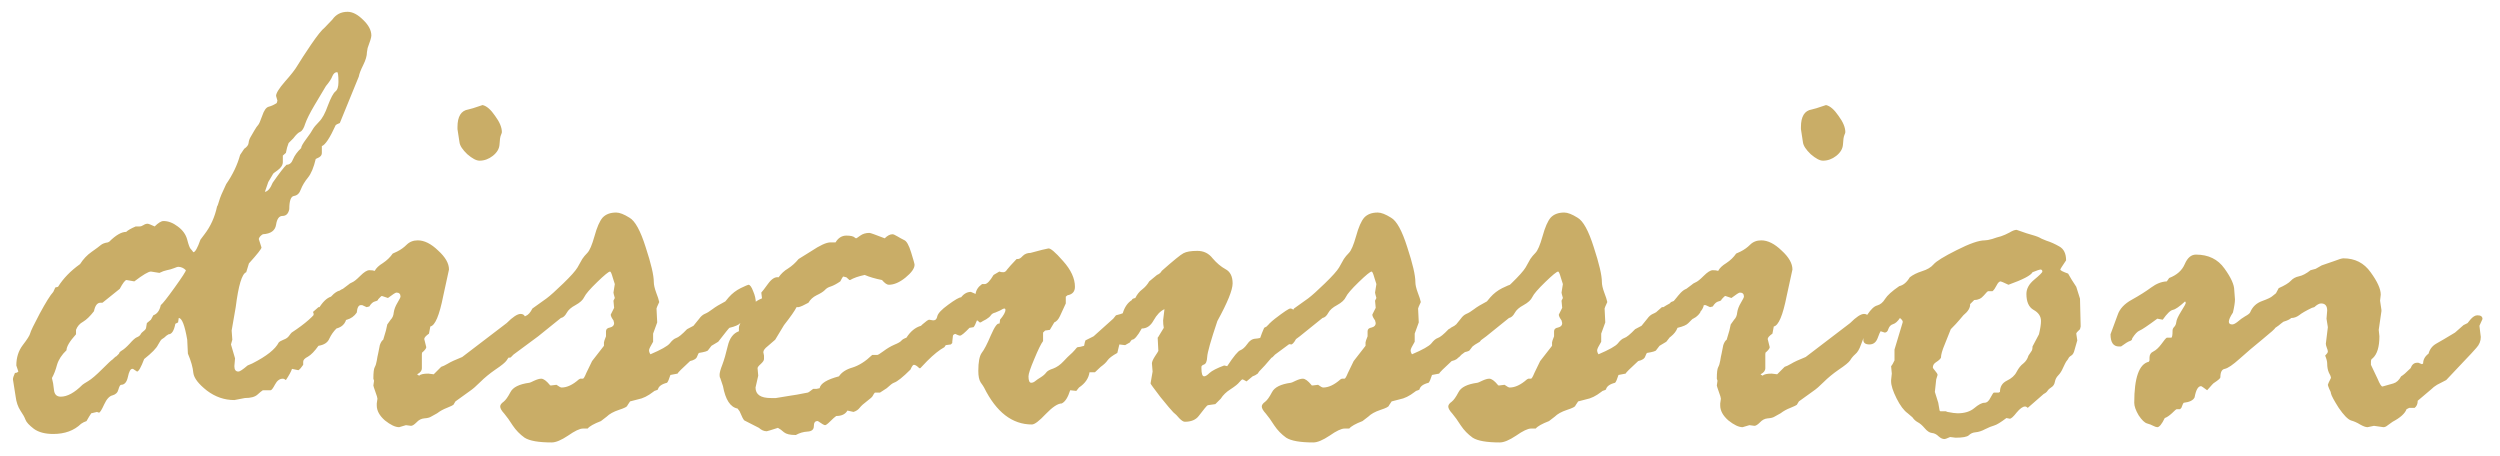 <svg width="126" height="23" viewBox="0 0 126 23" fill="none" xmlns="http://www.w3.org/2000/svg">
<path d="M0.789 19.992L0.652 19.121C0.652 19.052 0.686 18.944 0.754 18.796C0.823 18.796 0.88 18.773 0.925 18.727L0.823 18.42C0.823 18.021 0.931 17.679 1.147 17.395C1.375 17.098 1.501 16.899 1.523 16.796C1.546 16.694 1.706 16.363 2.002 15.805C2.31 15.236 2.537 14.871 2.686 14.711L2.788 14.489L2.925 14.455C3.187 14.034 3.557 13.652 4.036 13.31C4.195 13.059 4.389 12.854 4.617 12.695C4.845 12.535 4.998 12.421 5.078 12.353C5.158 12.285 5.278 12.239 5.437 12.216L5.505 12.182C5.836 11.852 6.121 11.687 6.36 11.687C6.44 11.607 6.599 11.516 6.838 11.413H7.026C7.095 11.413 7.163 11.39 7.231 11.345C7.3 11.299 7.368 11.276 7.437 11.276C7.482 11.276 7.602 11.322 7.795 11.413C7.978 11.231 8.126 11.14 8.24 11.14C8.479 11.14 8.718 11.231 8.958 11.413C9.208 11.595 9.368 11.818 9.436 12.08C9.504 12.342 9.561 12.495 9.607 12.541C9.653 12.587 9.698 12.644 9.744 12.712C9.835 12.712 9.954 12.501 10.102 12.08L10.308 11.806C10.615 11.407 10.826 10.94 10.94 10.405C10.963 10.382 10.997 10.291 11.043 10.131C11.088 9.96 11.208 9.676 11.401 9.277C11.732 8.798 11.965 8.308 12.102 7.807L12.307 7.5C12.444 7.408 12.518 7.312 12.529 7.209C12.541 7.095 12.575 6.993 12.632 6.901C12.689 6.81 12.752 6.702 12.82 6.577C12.9 6.44 12.962 6.349 13.008 6.303C13.053 6.258 13.122 6.104 13.213 5.842C13.304 5.568 13.412 5.415 13.538 5.38C13.674 5.346 13.811 5.284 13.948 5.192L13.982 5.073L13.914 4.833C13.914 4.697 14.062 4.458 14.358 4.116C14.665 3.774 14.882 3.495 15.007 3.278C15.144 3.05 15.366 2.709 15.674 2.253C15.993 1.786 16.221 1.501 16.357 1.398L16.75 0.988C16.933 0.726 17.189 0.595 17.52 0.595C17.77 0.595 18.032 0.732 18.306 1.005C18.579 1.267 18.716 1.529 18.716 1.792C18.716 1.883 18.653 2.093 18.528 2.424L18.494 2.629C18.494 2.811 18.431 3.028 18.306 3.278C18.18 3.529 18.106 3.723 18.084 3.859L17.127 6.201C17.012 6.246 16.944 6.28 16.921 6.303C16.625 6.953 16.392 7.306 16.221 7.363V7.705C16.221 7.83 16.141 7.921 15.981 7.978L15.913 8.012C15.81 8.445 15.68 8.758 15.52 8.952C15.361 9.146 15.241 9.345 15.161 9.55C15.093 9.744 14.979 9.852 14.819 9.875C14.66 9.898 14.58 10.12 14.58 10.541C14.534 10.769 14.421 10.883 14.238 10.883C14.067 10.883 13.959 11.031 13.914 11.328C13.868 11.624 13.646 11.783 13.247 11.806C13.133 11.874 13.065 11.954 13.042 12.045L13.179 12.473C13.179 12.541 12.968 12.809 12.546 13.276L12.41 13.72C12.193 13.8 12.017 14.387 11.88 15.48L11.675 16.66L11.709 17.121L11.641 17.36L11.846 18.061L11.812 18.454C11.812 18.636 11.88 18.727 12.017 18.727C12.085 18.727 12.239 18.625 12.478 18.42L12.717 18.317C13.435 17.953 13.879 17.6 14.05 17.258C14.096 17.212 14.176 17.167 14.29 17.121C14.415 17.076 14.506 17.013 14.563 16.933C14.62 16.853 14.665 16.796 14.7 16.762C15.395 16.306 15.845 15.908 16.05 15.566C16.255 15.224 16.466 15.019 16.682 14.951L16.819 14.814C16.956 14.7 17.07 14.643 17.161 14.643C17.354 14.643 17.451 14.7 17.451 14.814L17.314 15.293C17.428 15.6 17.485 15.777 17.485 15.822C17.485 16.221 17.309 16.466 16.956 16.557C16.808 16.705 16.688 16.876 16.597 17.07C16.517 17.264 16.335 17.383 16.05 17.429C15.856 17.702 15.68 17.884 15.52 17.976C15.361 18.055 15.281 18.141 15.281 18.232V18.386C15.19 18.523 15.11 18.614 15.041 18.659L14.717 18.591C14.671 18.727 14.569 18.916 14.409 19.155C14.352 19.109 14.301 19.086 14.255 19.086C14.096 19.086 13.965 19.183 13.862 19.377C13.76 19.571 13.686 19.668 13.64 19.668H13.247C13.19 19.702 13.099 19.776 12.974 19.89C12.848 20.004 12.637 20.061 12.341 20.061L11.812 20.163C11.31 20.163 10.849 20.004 10.427 19.685C10.006 19.354 9.778 19.058 9.744 18.796C9.721 18.523 9.63 18.198 9.47 17.822L9.436 17.121C9.311 16.392 9.168 16.027 9.009 16.027L8.975 16.25L8.838 16.318C8.77 16.671 8.656 16.848 8.496 16.848C8.428 16.882 8.354 16.939 8.274 17.019L8.171 17.087C8.126 17.11 8.057 17.206 7.966 17.377C7.887 17.548 7.653 17.788 7.266 18.095C7.106 18.517 6.986 18.727 6.907 18.727L6.702 18.591H6.667C6.576 18.591 6.502 18.727 6.445 19.001C6.388 19.263 6.274 19.394 6.104 19.394C6.058 19.394 6.012 19.474 5.967 19.633C5.933 19.781 5.836 19.878 5.676 19.924C5.517 19.958 5.374 20.112 5.249 20.385C5.124 20.659 5.038 20.795 4.993 20.795C4.97 20.795 4.936 20.784 4.89 20.761L4.6 20.83C4.543 20.909 4.463 21.04 4.36 21.223C4.258 21.257 4.167 21.302 4.087 21.359C3.734 21.701 3.267 21.872 2.686 21.872C2.275 21.872 1.951 21.787 1.711 21.616C1.472 21.433 1.33 21.28 1.284 21.154C1.239 21.029 1.153 20.875 1.028 20.693C0.903 20.499 0.823 20.266 0.789 19.992ZM13.521 9.174L13.35 9.67C13.498 9.647 13.629 9.493 13.743 9.209C14.085 8.719 14.318 8.417 14.443 8.303C14.591 8.303 14.7 8.212 14.768 8.029C14.848 7.836 14.985 7.648 15.178 7.465C15.178 7.386 15.264 7.232 15.435 7.004C15.605 6.776 15.714 6.617 15.759 6.525C15.816 6.423 15.925 6.292 16.084 6.132C16.244 5.973 16.392 5.699 16.528 5.312C16.676 4.925 16.802 4.691 16.904 4.611C17.007 4.532 17.058 4.372 17.058 4.133C17.058 3.802 17.035 3.637 16.99 3.637C16.887 3.637 16.808 3.706 16.75 3.842C16.705 3.968 16.597 4.133 16.426 4.338L15.845 5.312C15.617 5.699 15.463 6.007 15.383 6.235C15.315 6.463 15.229 6.599 15.127 6.645C15.036 6.679 14.922 6.787 14.785 6.97L14.546 7.209C14.489 7.346 14.443 7.511 14.409 7.705L14.255 7.841V8.166C14.255 8.314 14.17 8.451 13.999 8.576C13.828 8.69 13.743 8.764 13.743 8.798L13.521 9.174ZM7.607 16.113L7.727 15.891C7.921 15.822 8.046 15.651 8.103 15.378C8.194 15.31 8.428 15.013 8.804 14.489C9.18 13.965 9.368 13.675 9.368 13.618C9.254 13.504 9.123 13.447 8.975 13.447C8.952 13.447 8.883 13.47 8.77 13.515C8.656 13.561 8.536 13.595 8.411 13.618C8.297 13.64 8.171 13.686 8.035 13.754L7.607 13.686C7.482 13.686 7.203 13.851 6.77 14.182L6.377 14.113C6.309 14.113 6.195 14.261 6.035 14.558L5.164 15.258H5.061C4.902 15.258 4.793 15.401 4.736 15.685C4.543 15.936 4.36 16.113 4.189 16.215C4.019 16.306 3.899 16.443 3.831 16.625V16.848C3.512 17.201 3.352 17.469 3.352 17.651C3.113 17.879 2.953 18.124 2.874 18.386C2.805 18.648 2.72 18.87 2.617 19.052C2.663 19.212 2.697 19.411 2.72 19.65C2.743 19.878 2.856 19.992 3.062 19.992C3.392 19.992 3.757 19.793 4.155 19.394C4.178 19.371 4.275 19.309 4.446 19.206C4.617 19.104 4.85 18.904 5.146 18.608C5.454 18.3 5.625 18.141 5.659 18.129C5.773 18.015 5.841 17.959 5.864 17.959L6.001 17.822C6.001 17.776 6.047 17.725 6.138 17.668C6.24 17.611 6.371 17.497 6.531 17.326C6.69 17.144 6.81 17.036 6.89 17.002C6.981 16.967 7.043 16.922 7.078 16.865C7.112 16.796 7.169 16.734 7.249 16.677C7.328 16.62 7.368 16.557 7.368 16.489L7.402 16.284L7.607 16.113ZM23.159 7.175L23.057 6.508V6.406C23.057 5.87 23.239 5.574 23.604 5.517C23.683 5.506 23.922 5.432 24.321 5.295C24.526 5.34 24.737 5.523 24.954 5.842C25.181 6.149 25.295 6.423 25.295 6.662C25.295 6.685 25.278 6.736 25.244 6.816C25.21 6.896 25.187 7.049 25.176 7.277C25.164 7.494 25.05 7.688 24.834 7.858C24.629 8.018 24.407 8.098 24.168 8.098C24.008 8.098 23.803 7.989 23.552 7.773C23.313 7.545 23.182 7.346 23.159 7.175ZM15.776 15.72L16.05 15.48H16.152C16.232 15.48 16.352 15.395 16.511 15.224L16.682 15.156C16.91 14.814 17.109 14.615 17.28 14.558L17.554 14.352C17.599 14.307 17.662 14.267 17.742 14.233C17.833 14.199 17.97 14.091 18.152 13.908C18.346 13.714 18.499 13.618 18.613 13.618C18.727 13.618 18.818 13.629 18.887 13.652C18.955 13.515 19.092 13.384 19.297 13.259C19.502 13.122 19.667 12.963 19.793 12.78L20.015 12.678C20.197 12.587 20.356 12.473 20.493 12.336C20.641 12.188 20.829 12.114 21.057 12.114C21.387 12.114 21.729 12.285 22.082 12.627C22.447 12.957 22.629 13.276 22.629 13.584L22.339 14.916C22.145 15.896 21.929 16.409 21.689 16.455L21.621 16.814C21.462 16.927 21.382 17.019 21.382 17.087L21.484 17.497C21.484 17.554 21.422 17.64 21.296 17.753C21.274 17.753 21.262 17.788 21.262 17.856V18.557C21.262 18.682 21.183 18.785 21.023 18.864C21.046 18.887 21.08 18.91 21.125 18.933C21.194 18.864 21.348 18.83 21.587 18.83L21.86 18.864L22.236 18.488C22.316 18.465 22.424 18.414 22.561 18.334C22.709 18.243 22.954 18.129 23.296 17.993L25.535 16.284C25.842 15.976 26.076 15.822 26.235 15.822C26.406 15.822 26.492 15.931 26.492 16.147C26.492 16.398 26.44 16.608 26.338 16.779C26.247 16.939 26.161 17.138 26.081 17.377C26.002 17.605 25.905 17.765 25.791 17.856C25.689 17.947 25.603 18.05 25.535 18.164C25.466 18.266 25.278 18.42 24.971 18.625C24.674 18.83 24.418 19.041 24.202 19.257C23.997 19.462 23.826 19.61 23.689 19.702L22.954 20.231L22.852 20.402C22.829 20.425 22.721 20.476 22.527 20.556C22.345 20.625 22.179 20.716 22.031 20.83L21.724 21C21.655 21.046 21.541 21.075 21.382 21.086C21.234 21.097 21.103 21.166 20.989 21.291C20.875 21.405 20.784 21.462 20.715 21.462L20.459 21.428L20.117 21.53C19.924 21.53 19.684 21.416 19.399 21.189C19.126 20.949 18.989 20.699 18.989 20.436V20.334L19.023 20.095C19.023 20.049 18.989 19.935 18.921 19.753C18.852 19.559 18.818 19.451 18.818 19.428L18.852 19.189L18.818 19.086C18.818 18.779 18.841 18.585 18.887 18.505C18.932 18.426 18.966 18.317 18.989 18.181C19.012 18.033 19.035 17.913 19.058 17.822L19.143 17.395C19.189 17.258 19.246 17.167 19.314 17.121C19.337 17.03 19.382 16.876 19.451 16.66L19.519 16.352L19.69 16.113C19.781 16.022 19.832 15.902 19.844 15.754C19.866 15.594 19.929 15.429 20.032 15.258C20.134 15.087 20.186 14.985 20.186 14.951C20.186 14.814 20.117 14.746 19.98 14.746C19.935 14.746 19.793 14.837 19.553 15.019L19.246 14.916C19.223 14.916 19.16 14.973 19.058 15.087C19.058 15.133 19.006 15.167 18.904 15.19C18.801 15.213 18.704 15.298 18.613 15.446L18.477 15.48L18.254 15.378H18.186C18.072 15.378 18.004 15.503 17.981 15.754C17.856 15.936 17.69 16.056 17.485 16.113L17.109 16.215C16.984 16.261 16.893 16.363 16.836 16.523C16.779 16.683 16.665 16.831 16.494 16.967C16.323 17.093 16.209 17.155 16.152 17.155C15.833 17.155 15.674 16.979 15.674 16.625L15.81 15.822L15.776 15.72ZM29.106 13.481L29.346 13.054C29.414 12.951 29.5 12.849 29.602 12.746C29.716 12.632 29.836 12.353 29.961 11.909C30.086 11.453 30.223 11.14 30.371 10.969C30.531 10.798 30.759 10.712 31.055 10.712C31.226 10.712 31.448 10.798 31.721 10.969C32.006 11.128 32.279 11.624 32.541 12.456C32.815 13.287 32.952 13.874 32.952 14.216C32.952 14.352 32.992 14.529 33.071 14.746C33.151 14.951 33.202 15.11 33.225 15.224C33.134 15.418 33.088 15.526 33.088 15.549L33.123 16.25L32.917 16.814V17.224C32.781 17.451 32.712 17.594 32.712 17.651C32.712 17.719 32.735 17.788 32.781 17.856C33.316 17.628 33.641 17.446 33.755 17.309C33.869 17.161 33.977 17.07 34.08 17.036C34.194 17.002 34.376 16.853 34.627 16.591L34.951 16.42C35.065 16.284 35.162 16.164 35.242 16.061C35.322 15.948 35.413 15.868 35.515 15.822C35.629 15.777 35.76 15.697 35.908 15.583C36.056 15.469 36.273 15.338 36.558 15.19L36.728 14.985C36.899 14.791 37.099 14.637 37.327 14.523C37.566 14.409 37.697 14.352 37.72 14.352C37.8 14.352 37.879 14.461 37.959 14.677C38.05 14.882 38.096 15.087 38.096 15.293C38.096 15.486 37.982 15.68 37.754 15.873C37.537 16.056 37.389 16.192 37.31 16.284C37.23 16.375 37.047 16.455 36.763 16.523C36.74 16.534 36.552 16.768 36.199 17.224L35.857 17.429L35.686 17.651C35.663 17.697 35.509 17.742 35.225 17.788C35.213 17.788 35.185 17.845 35.139 17.959C35.105 18.072 34.985 18.152 34.78 18.198C34.37 18.574 34.159 18.785 34.148 18.83L33.789 18.898C33.721 19.115 33.664 19.246 33.618 19.291C33.345 19.36 33.191 19.474 33.157 19.633C33.123 19.656 33.066 19.679 32.986 19.702L32.917 19.753C32.655 19.958 32.399 20.083 32.148 20.129L31.755 20.231L31.619 20.436C31.619 20.494 31.476 20.567 31.191 20.659C30.918 20.75 30.713 20.864 30.576 21L30.286 21.223C29.933 21.359 29.71 21.485 29.619 21.599H29.38C29.22 21.599 28.97 21.718 28.628 21.957C28.286 22.185 28.013 22.299 27.808 22.299C27.147 22.299 26.691 22.22 26.44 22.06C26.201 21.889 26.002 21.684 25.842 21.445C25.683 21.194 25.54 20.995 25.415 20.847C25.278 20.699 25.21 20.579 25.21 20.488C25.21 20.408 25.267 20.328 25.381 20.248C25.483 20.169 25.597 20.009 25.723 19.77C25.848 19.519 26.167 19.36 26.68 19.291C26.703 19.291 26.782 19.257 26.919 19.189C27.067 19.121 27.187 19.086 27.278 19.086C27.392 19.086 27.534 19.189 27.705 19.394C27.705 19.417 27.728 19.428 27.773 19.428L28.047 19.394C28.172 19.485 28.258 19.531 28.303 19.531C28.577 19.531 28.867 19.394 29.175 19.121L29.243 19.086H29.38C29.414 19.086 29.471 18.99 29.551 18.796L29.841 18.198L30.439 17.429V17.258C30.439 17.224 30.474 17.121 30.542 16.95V16.694C30.542 16.591 30.61 16.529 30.747 16.506C30.884 16.472 30.952 16.398 30.952 16.284L30.918 16.147C30.827 16.022 30.781 15.925 30.781 15.856L30.952 15.515L30.918 15.156L30.986 15.019C30.941 14.86 30.918 14.768 30.918 14.746L30.986 14.318C30.986 14.307 30.952 14.199 30.884 13.994C30.827 13.789 30.781 13.686 30.747 13.686C30.679 13.686 30.462 13.863 30.098 14.216C29.733 14.569 29.517 14.82 29.448 14.968C29.38 15.116 29.232 15.253 29.004 15.378C28.787 15.492 28.639 15.623 28.56 15.771C28.48 15.919 28.383 16.005 28.269 16.027L27.124 16.95L25.877 17.873C25.785 17.976 25.728 18.027 25.706 18.027C25.284 18.027 25.073 17.793 25.073 17.326C25.073 17.178 25.159 16.91 25.33 16.523C25.409 16.477 25.472 16.443 25.518 16.42C25.552 16.398 25.569 16.381 25.569 16.369C25.569 16.358 25.558 16.352 25.535 16.352L25.637 16.42H25.671C26.093 16.136 26.366 15.97 26.492 15.925C26.617 15.879 26.731 15.754 26.834 15.549L27.551 15.036C27.734 14.899 28.013 14.649 28.389 14.284C28.765 13.92 29.004 13.652 29.106 13.481ZM37.241 16.694V16.523C37.241 16.409 37.355 16.164 37.583 15.788C37.811 15.412 38.073 15.167 38.369 15.053C38.392 15.053 38.403 15.042 38.403 15.019L38.369 14.746C38.415 14.7 38.529 14.552 38.711 14.301C38.893 14.051 39.07 13.942 39.241 13.977C39.366 13.794 39.526 13.646 39.719 13.532C39.913 13.407 40.09 13.247 40.249 13.054L40.881 12.661C41.326 12.364 41.65 12.216 41.855 12.216H42.112C42.248 11.988 42.431 11.874 42.659 11.874C42.875 11.874 43.018 11.909 43.086 11.977C43.109 12 43.132 12.011 43.154 12.011C43.166 12.011 43.234 11.966 43.359 11.874C43.485 11.783 43.639 11.738 43.821 11.738C43.866 11.738 44.123 11.829 44.59 12.011C44.727 11.874 44.858 11.806 44.983 11.806C45.029 11.806 45.108 11.84 45.222 11.909C45.336 11.977 45.45 12.04 45.564 12.097C45.689 12.142 45.809 12.353 45.923 12.729C46.037 13.094 46.094 13.299 46.094 13.344C46.094 13.527 45.94 13.743 45.632 13.994C45.336 14.233 45.057 14.352 44.795 14.352C44.704 14.352 44.59 14.273 44.453 14.113C44.111 14.045 43.821 13.96 43.581 13.857C43.263 13.925 43.018 14.011 42.847 14.113H42.812L42.659 13.977L42.522 13.942H42.488C42.454 13.988 42.408 14.068 42.351 14.182C42.169 14.307 42.009 14.392 41.873 14.438C41.747 14.472 41.645 14.535 41.565 14.626C41.485 14.706 41.349 14.791 41.155 14.882C40.972 14.973 40.836 15.099 40.745 15.258C40.517 15.384 40.352 15.458 40.249 15.48H40.147C40.055 15.663 39.845 15.965 39.514 16.386L39.07 17.121C38.967 17.212 38.842 17.32 38.694 17.446C38.546 17.56 38.472 17.662 38.472 17.753C38.472 17.776 38.483 17.833 38.506 17.924V18.095C38.506 18.164 38.449 18.249 38.335 18.352C38.232 18.443 38.181 18.511 38.181 18.557L38.215 18.933L38.079 19.531C38.079 19.884 38.335 20.061 38.848 20.061H39.104L39.839 19.941C40.078 19.907 40.278 19.873 40.437 19.838C40.596 19.804 40.688 19.787 40.71 19.787C40.733 19.787 40.824 19.724 40.984 19.599H41.155L41.309 19.565C41.354 19.326 41.679 19.126 42.283 18.967C42.419 18.762 42.647 18.614 42.966 18.523C43.297 18.42 43.627 18.209 43.958 17.89H44.214C44.248 17.89 44.351 17.828 44.522 17.702C44.704 17.565 44.886 17.457 45.068 17.377C45.262 17.298 45.382 17.229 45.427 17.172C45.473 17.115 45.558 17.064 45.684 17.019C45.889 16.7 46.134 16.5 46.419 16.42L46.487 16.352C46.669 16.192 46.783 16.113 46.829 16.113L47.034 16.147C47.148 16.147 47.216 16.079 47.239 15.942C47.273 15.794 47.455 15.6 47.786 15.361C48.127 15.11 48.344 14.985 48.435 14.985C48.651 14.985 48.76 15.099 48.76 15.327C48.76 15.498 48.663 15.594 48.469 15.617C48.595 15.913 48.657 16.079 48.657 16.113C48.657 16.489 48.469 16.734 48.093 16.848C48.048 16.87 48.025 16.905 48.025 16.95L47.991 17.258C48.002 17.258 48.002 17.269 47.991 17.292C47.979 17.303 47.956 17.326 47.922 17.36L47.666 17.395L47.598 17.497C47.347 17.634 47.056 17.867 46.726 18.198L46.384 18.557H46.333C46.219 18.443 46.128 18.386 46.06 18.386C46.014 18.386 45.957 18.465 45.889 18.625C45.501 19.012 45.222 19.235 45.051 19.291C44.983 19.314 44.863 19.405 44.692 19.565L44.351 19.787H44.094C44.06 19.821 44.026 19.873 43.992 19.941C43.969 19.998 43.872 20.089 43.701 20.214C43.53 20.34 43.405 20.454 43.325 20.556C43.257 20.647 43.154 20.716 43.018 20.761L42.71 20.693C42.607 20.875 42.419 20.966 42.146 20.966C42.078 21.012 41.975 21.103 41.838 21.24C41.713 21.365 41.628 21.428 41.582 21.428C41.536 21.428 41.417 21.359 41.223 21.223H41.189C41.075 21.223 41.018 21.308 41.018 21.479C41.018 21.65 40.91 21.741 40.693 21.752C40.488 21.764 40.295 21.821 40.112 21.923H40.078C39.816 21.923 39.628 21.878 39.514 21.787C39.4 21.684 39.298 21.61 39.206 21.564C38.853 21.678 38.665 21.735 38.643 21.735C38.506 21.735 38.375 21.678 38.249 21.564L37.515 21.189C37.469 21.154 37.389 21 37.275 20.727L37.173 20.59C36.808 20.522 36.563 20.146 36.438 19.462L36.301 19.052C36.279 19.029 36.267 18.978 36.267 18.898C36.267 18.785 36.313 18.614 36.404 18.386C36.495 18.146 36.586 17.833 36.677 17.446C36.768 17.047 36.956 16.796 37.241 16.694ZM48.931 14.711L49.17 14.814C49.193 14.62 49.301 14.455 49.495 14.318H49.631C49.745 14.318 49.893 14.165 50.076 13.857L50.366 13.686C50.412 13.709 50.48 13.72 50.571 13.72C50.64 13.72 50.702 13.675 50.759 13.584C50.828 13.492 50.987 13.316 51.238 13.054H51.306C51.374 13.054 51.454 13.002 51.545 12.9C51.648 12.797 51.779 12.746 51.938 12.746L52.52 12.592C52.702 12.547 52.804 12.524 52.827 12.524C52.93 12.49 53.18 12.7 53.579 13.156C53.978 13.601 54.177 14.034 54.177 14.455C54.177 14.694 54.052 14.837 53.801 14.882L53.716 14.951V15.293L53.425 15.925C53.346 16.096 53.249 16.204 53.135 16.25C53.032 16.432 52.958 16.557 52.913 16.625L52.673 16.66L52.571 16.762V17.189C52.468 17.326 52.32 17.628 52.127 18.095C51.933 18.551 51.836 18.841 51.836 18.967C51.836 19.183 51.882 19.291 51.973 19.291C52.041 19.291 52.109 19.263 52.178 19.206C52.246 19.149 52.337 19.086 52.451 19.018C52.577 18.938 52.668 18.859 52.725 18.779C52.782 18.699 52.901 18.631 53.084 18.574C53.266 18.505 53.437 18.386 53.596 18.215C53.756 18.044 53.87 17.93 53.938 17.873C54.006 17.816 54.08 17.742 54.16 17.651C54.24 17.548 54.291 17.497 54.314 17.497C54.382 17.497 54.491 17.474 54.639 17.429C54.661 17.303 54.684 17.212 54.707 17.155L55.117 16.95L56.108 16.061L56.245 15.891C56.427 15.845 56.541 15.811 56.587 15.788C56.678 15.48 56.832 15.258 57.048 15.122C57.048 15.076 57.105 15.042 57.219 15.019C57.31 14.837 57.424 14.694 57.561 14.592C57.709 14.478 57.829 14.341 57.92 14.182L58.313 13.857C58.427 13.811 58.507 13.743 58.552 13.652C59.145 13.128 59.509 12.832 59.646 12.763C59.794 12.683 60.028 12.644 60.347 12.644C60.666 12.644 60.922 12.769 61.116 13.02C61.321 13.259 61.537 13.441 61.765 13.566C62.004 13.692 62.124 13.931 62.124 14.284C62.124 14.615 61.868 15.247 61.355 16.181C61.025 17.161 60.854 17.765 60.842 17.993C60.831 18.209 60.78 18.334 60.688 18.369C60.597 18.403 60.552 18.443 60.552 18.488V18.557C60.552 18.83 60.597 18.967 60.688 18.967C60.757 18.967 60.848 18.91 60.962 18.796C61.087 18.682 61.332 18.557 61.697 18.42L61.851 18.454C62.181 17.953 62.403 17.685 62.517 17.651C62.631 17.605 62.745 17.503 62.859 17.343C62.973 17.172 63.109 17.081 63.269 17.07C63.44 17.058 63.548 17.03 63.594 16.984C63.605 16.711 63.827 16.403 64.26 16.061C64.705 15.72 64.961 15.549 65.029 15.549C65.143 15.549 65.234 15.634 65.303 15.805C65.371 15.976 65.439 16.096 65.508 16.164C65.588 16.221 65.627 16.272 65.627 16.318V16.625C65.627 16.774 65.553 16.87 65.405 16.916C65.291 17.167 65.189 17.315 65.098 17.36L64.79 17.326C64.733 17.395 64.682 17.457 64.636 17.514C64.602 17.571 64.579 17.594 64.568 17.582C64.477 17.605 64.311 17.759 64.072 18.044C63.844 18.317 63.639 18.545 63.457 18.727L63.389 18.83C63.297 18.898 63.212 18.944 63.132 18.967L62.825 19.223C62.711 19.155 62.642 19.121 62.62 19.121C62.597 19.121 62.546 19.166 62.466 19.257C62.398 19.349 62.249 19.468 62.022 19.616C61.805 19.753 61.64 19.912 61.526 20.095L61.252 20.368L60.894 20.419C60.859 20.419 60.802 20.471 60.723 20.573L60.415 20.966C60.267 21.16 60.033 21.257 59.714 21.257C59.646 21.257 59.555 21.2 59.441 21.086C59.338 20.961 59.236 20.858 59.133 20.778C59.042 20.687 58.826 20.431 58.484 20.009C58.154 19.576 57.988 19.349 57.988 19.326L58.091 18.727L58.057 18.317C58.057 18.238 58.108 18.118 58.21 17.959C58.324 17.788 58.381 17.697 58.381 17.685L58.347 17.019C58.37 16.996 58.393 16.962 58.416 16.916L58.655 16.523C58.632 16.409 58.621 16.284 58.621 16.147L58.689 15.583C58.484 15.674 58.302 15.862 58.142 16.147C57.994 16.42 57.795 16.557 57.544 16.557C57.328 16.945 57.162 17.133 57.048 17.121C57.003 17.167 56.969 17.212 56.946 17.258L56.706 17.395L56.416 17.36L56.313 17.788C56.063 17.924 55.898 18.05 55.818 18.164C55.749 18.266 55.636 18.374 55.476 18.488L55.185 18.762H54.912C54.867 19.069 54.69 19.326 54.382 19.531L54.246 19.702L53.938 19.668C53.824 20.032 53.682 20.254 53.511 20.334C53.317 20.334 53.049 20.511 52.708 20.864C52.377 21.217 52.144 21.394 52.007 21.394C51.016 21.394 50.212 20.773 49.597 19.531C49.574 19.485 49.517 19.4 49.426 19.274C49.346 19.149 49.307 18.955 49.307 18.693C49.307 18.249 49.364 17.947 49.477 17.788C49.603 17.628 49.757 17.332 49.939 16.899C50.133 16.455 50.275 16.261 50.366 16.318C50.389 16.272 50.4 16.204 50.4 16.113C50.583 15.896 50.674 15.731 50.674 15.617C50.674 15.572 50.651 15.549 50.605 15.549C50.583 15.549 50.514 15.583 50.4 15.651L50.161 15.754C50.059 15.777 49.984 15.822 49.939 15.891C49.893 15.959 49.814 16.027 49.7 16.096C49.586 16.153 49.495 16.204 49.426 16.25H49.375C49.307 16.181 49.261 16.147 49.238 16.147C49.17 16.329 49.113 16.443 49.067 16.489L48.862 16.523C48.612 16.785 48.452 16.916 48.384 16.916C48.338 16.916 48.236 16.876 48.076 16.796C47.917 16.717 47.837 16.637 47.837 16.557L47.956 15.891V15.583C47.956 15.56 48.002 15.515 48.093 15.446C48.116 15.446 48.207 15.327 48.367 15.087C48.526 14.837 48.714 14.711 48.931 14.711ZM67.49 13.481L67.73 13.054C67.798 12.951 67.883 12.849 67.986 12.746C68.1 12.632 68.219 12.353 68.345 11.909C68.47 11.453 68.607 11.14 68.755 10.969C68.914 10.798 69.142 10.712 69.439 10.712C69.609 10.712 69.832 10.798 70.105 10.969C70.39 11.128 70.663 11.624 70.925 12.456C71.199 13.287 71.335 13.874 71.335 14.216C71.335 14.352 71.375 14.529 71.455 14.746C71.535 14.951 71.586 15.11 71.609 15.224C71.518 15.418 71.472 15.526 71.472 15.549L71.506 16.25L71.301 16.814V17.224C71.165 17.451 71.096 17.594 71.096 17.651C71.096 17.719 71.119 17.788 71.165 17.856C71.7 17.628 72.025 17.446 72.139 17.309C72.253 17.161 72.361 17.07 72.463 17.036C72.577 17.002 72.76 16.853 73.01 16.591L73.335 16.42C73.449 16.284 73.546 16.164 73.626 16.061C73.705 15.948 73.796 15.868 73.899 15.822C74.013 15.777 74.144 15.697 74.292 15.583C74.44 15.469 74.657 15.338 74.941 15.19L75.112 14.985C75.283 14.791 75.483 14.637 75.71 14.523C75.95 14.409 76.081 14.352 76.103 14.352C76.183 14.352 76.263 14.461 76.343 14.677C76.434 14.882 76.48 15.087 76.48 15.293C76.48 15.486 76.366 15.68 76.138 15.873C75.921 16.056 75.773 16.192 75.693 16.284C75.614 16.375 75.431 16.455 75.147 16.523C75.124 16.534 74.936 16.768 74.582 17.224L74.241 17.429L74.07 17.651C74.047 17.697 73.893 17.742 73.608 17.788C73.597 17.788 73.569 17.845 73.523 17.959C73.489 18.072 73.369 18.152 73.164 18.198C72.754 18.574 72.543 18.785 72.532 18.83L72.173 18.898C72.105 19.115 72.047 19.246 72.002 19.291C71.728 19.36 71.575 19.474 71.54 19.633C71.506 19.656 71.449 19.679 71.37 19.702L71.301 19.753C71.039 19.958 70.783 20.083 70.532 20.129L70.139 20.231L70.002 20.436C70.002 20.494 69.86 20.567 69.575 20.659C69.302 20.75 69.097 20.864 68.96 21L68.669 21.223C68.316 21.359 68.094 21.485 68.003 21.599H67.764C67.604 21.599 67.353 21.718 67.012 21.957C66.67 22.185 66.397 22.299 66.191 22.299C65.531 22.299 65.075 22.22 64.824 22.06C64.585 21.889 64.386 21.684 64.226 21.445C64.067 21.194 63.924 20.995 63.799 20.847C63.662 20.699 63.594 20.579 63.594 20.488C63.594 20.408 63.651 20.328 63.765 20.248C63.867 20.169 63.981 20.009 64.106 19.77C64.232 19.519 64.551 19.36 65.064 19.291C65.086 19.291 65.166 19.257 65.303 19.189C65.451 19.121 65.57 19.086 65.662 19.086C65.776 19.086 65.918 19.189 66.089 19.394C66.089 19.417 66.112 19.428 66.157 19.428L66.431 19.394C66.556 19.485 66.641 19.531 66.687 19.531C66.96 19.531 67.251 19.394 67.559 19.121L67.627 19.086H67.764C67.798 19.086 67.855 18.99 67.935 18.796L68.225 18.198L68.823 17.429V17.258C68.823 17.224 68.857 17.121 68.926 16.95V16.694C68.926 16.591 68.994 16.529 69.131 16.506C69.268 16.472 69.336 16.398 69.336 16.284L69.302 16.147C69.211 16.022 69.165 15.925 69.165 15.856L69.336 15.515L69.302 15.156L69.37 15.019C69.325 14.86 69.302 14.768 69.302 14.746L69.37 14.318C69.37 14.307 69.336 14.199 69.268 13.994C69.211 13.789 69.165 13.686 69.131 13.686C69.062 13.686 68.846 13.863 68.481 14.216C68.117 14.569 67.9 14.82 67.832 14.968C67.764 15.116 67.616 15.253 67.388 15.378C67.171 15.492 67.023 15.623 66.943 15.771C66.864 15.919 66.767 16.005 66.653 16.027L65.508 16.95L64.26 17.873C64.169 17.976 64.112 18.027 64.089 18.027C63.668 18.027 63.457 17.793 63.457 17.326C63.457 17.178 63.542 16.91 63.713 16.523C63.793 16.477 63.856 16.443 63.901 16.42C63.935 16.398 63.953 16.381 63.953 16.369C63.953 16.358 63.941 16.352 63.919 16.352L64.021 16.42H64.055C64.477 16.136 64.75 15.97 64.876 15.925C65.001 15.879 65.115 15.754 65.217 15.549L65.935 15.036C66.117 14.899 66.397 14.649 66.772 14.284C67.148 13.92 67.388 13.652 67.49 13.481ZM76.89 13.481L77.129 13.054C77.197 12.951 77.283 12.849 77.385 12.746C77.499 12.632 77.619 12.353 77.744 11.909C77.87 11.453 78.006 11.14 78.154 10.969C78.314 10.798 78.542 10.712 78.838 10.712C79.009 10.712 79.231 10.798 79.504 10.969C79.789 11.128 80.063 11.624 80.325 12.456C80.598 13.287 80.735 13.874 80.735 14.216C80.735 14.352 80.775 14.529 80.855 14.746C80.934 14.951 80.986 15.11 81.008 15.224C80.917 15.418 80.872 15.526 80.872 15.549L80.906 16.25L80.701 16.814V17.224C80.564 17.451 80.496 17.594 80.496 17.651C80.496 17.719 80.518 17.788 80.564 17.856C81.099 17.628 81.424 17.446 81.538 17.309C81.652 17.161 81.76 17.07 81.863 17.036C81.977 17.002 82.159 16.853 82.41 16.591L82.734 16.42C82.848 16.284 82.945 16.164 83.025 16.061C83.105 15.948 83.196 15.868 83.298 15.822C83.412 15.777 83.543 15.697 83.691 15.583C83.84 15.469 84.056 15.338 84.341 15.19L84.512 14.985C84.683 14.791 84.882 14.637 85.11 14.523C85.349 14.409 85.48 14.352 85.503 14.352C85.583 14.352 85.662 14.461 85.742 14.677C85.833 14.882 85.879 15.087 85.879 15.293C85.879 15.486 85.765 15.68 85.537 15.873C85.321 16.056 85.172 16.192 85.093 16.284C85.013 16.375 84.831 16.455 84.546 16.523C84.523 16.534 84.335 16.768 83.982 17.224L83.64 17.429L83.469 17.651C83.447 17.697 83.293 17.742 83.008 17.788C82.996 17.788 82.968 17.845 82.922 17.959C82.888 18.072 82.769 18.152 82.564 18.198C82.153 18.574 81.942 18.785 81.931 18.83L81.572 18.898C81.504 19.115 81.447 19.246 81.401 19.291C81.128 19.36 80.974 19.474 80.94 19.633C80.906 19.656 80.849 19.679 80.769 19.702L80.701 19.753C80.439 19.958 80.182 20.083 79.932 20.129L79.539 20.231L79.402 20.436C79.402 20.494 79.259 20.567 78.975 20.659C78.701 20.75 78.496 20.864 78.359 21L78.069 21.223C77.716 21.359 77.493 21.485 77.402 21.599H77.163C77.004 21.599 76.753 21.718 76.411 21.957C76.069 22.185 75.796 22.299 75.591 22.299C74.93 22.299 74.474 22.22 74.224 22.06C73.984 21.889 73.785 21.684 73.626 21.445C73.466 21.194 73.324 20.995 73.198 20.847C73.061 20.699 72.993 20.579 72.993 20.488C72.993 20.408 73.05 20.328 73.164 20.248C73.267 20.169 73.38 20.009 73.506 19.77C73.631 19.519 73.95 19.36 74.463 19.291C74.486 19.291 74.565 19.257 74.702 19.189C74.85 19.121 74.97 19.086 75.061 19.086C75.175 19.086 75.317 19.189 75.488 19.394C75.488 19.417 75.511 19.428 75.557 19.428L75.83 19.394C75.955 19.485 76.041 19.531 76.086 19.531C76.36 19.531 76.65 19.394 76.958 19.121L77.026 19.086H77.163C77.197 19.086 77.254 18.99 77.334 18.796L77.624 18.198L78.223 17.429V17.258C78.223 17.224 78.257 17.121 78.325 16.95V16.694C78.325 16.591 78.394 16.529 78.53 16.506C78.667 16.472 78.735 16.398 78.735 16.284L78.701 16.147C78.61 16.022 78.564 15.925 78.564 15.856L78.735 15.515L78.701 15.156L78.769 15.019C78.724 14.86 78.701 14.768 78.701 14.746L78.769 14.318C78.769 14.307 78.735 14.199 78.667 13.994C78.61 13.789 78.564 13.686 78.53 13.686C78.462 13.686 78.245 13.863 77.881 14.216C77.516 14.569 77.3 14.82 77.231 14.968C77.163 15.116 77.015 15.253 76.787 15.378C76.571 15.492 76.422 15.623 76.343 15.771C76.263 15.919 76.166 16.005 76.052 16.027L74.907 16.95L73.66 17.873C73.569 17.976 73.512 18.027 73.489 18.027C73.067 18.027 72.856 17.793 72.856 17.326C72.856 17.178 72.942 16.91 73.113 16.523C73.192 16.477 73.255 16.443 73.301 16.42C73.335 16.398 73.352 16.381 73.352 16.369C73.352 16.358 73.341 16.352 73.318 16.352L73.42 16.42H73.455C73.876 16.136 74.15 15.97 74.275 15.925C74.4 15.879 74.514 15.754 74.617 15.549L75.335 15.036C75.517 14.899 75.796 14.649 76.172 14.284C76.548 13.92 76.787 13.652 76.89 13.481ZM90.869 7.175L90.767 6.508V6.406C90.767 5.87 90.949 5.574 91.314 5.517C91.393 5.506 91.632 5.432 92.031 5.295C92.236 5.34 92.447 5.523 92.664 5.842C92.891 6.149 93.005 6.423 93.005 6.662C93.005 6.685 92.988 6.736 92.954 6.816C92.92 6.896 92.897 7.049 92.886 7.277C92.874 7.494 92.76 7.688 92.544 7.858C92.339 8.018 92.117 8.098 91.877 8.098C91.718 8.098 91.513 7.989 91.262 7.773C91.023 7.545 90.892 7.346 90.869 7.175ZM83.486 15.72L83.76 15.48H83.862C83.942 15.48 84.062 15.395 84.221 15.224L84.392 15.156C84.62 14.814 84.819 14.615 84.99 14.558L85.264 14.352C85.309 14.307 85.372 14.267 85.452 14.233C85.543 14.199 85.68 14.091 85.862 13.908C86.055 13.714 86.209 13.618 86.323 13.618C86.437 13.618 86.528 13.629 86.597 13.652C86.665 13.515 86.802 13.384 87.007 13.259C87.212 13.122 87.377 12.963 87.502 12.78L87.725 12.678C87.907 12.587 88.066 12.473 88.203 12.336C88.351 12.188 88.539 12.114 88.767 12.114C89.097 12.114 89.439 12.285 89.793 12.627C90.157 12.957 90.339 13.276 90.339 13.584L90.049 14.916C89.855 15.896 89.639 16.409 89.399 16.455L89.331 16.814C89.171 16.927 89.092 17.019 89.092 17.087L89.194 17.497C89.194 17.554 89.132 17.64 89.006 17.753C88.984 17.753 88.972 17.788 88.972 17.856V18.557C88.972 18.682 88.892 18.785 88.733 18.864C88.756 18.887 88.79 18.91 88.835 18.933C88.904 18.864 89.058 18.83 89.297 18.83L89.57 18.864L89.946 18.488C90.026 18.465 90.134 18.414 90.271 18.334C90.419 18.243 90.664 18.129 91.006 17.993L93.245 16.284C93.552 15.976 93.786 15.822 93.945 15.822C94.116 15.822 94.202 15.931 94.202 16.147C94.202 16.398 94.15 16.608 94.048 16.779C93.957 16.939 93.871 17.138 93.791 17.377C93.712 17.605 93.615 17.765 93.501 17.856C93.398 17.947 93.313 18.05 93.245 18.164C93.176 18.266 92.988 18.42 92.681 18.625C92.384 18.83 92.128 19.041 91.912 19.257C91.707 19.462 91.536 19.61 91.399 19.702L90.664 20.231L90.561 20.402C90.539 20.425 90.43 20.476 90.237 20.556C90.055 20.625 89.889 20.716 89.741 20.83L89.434 21C89.365 21.046 89.251 21.075 89.092 21.086C88.944 21.097 88.813 21.166 88.699 21.291C88.585 21.405 88.494 21.462 88.425 21.462L88.169 21.428L87.827 21.53C87.633 21.53 87.394 21.416 87.109 21.189C86.836 20.949 86.699 20.699 86.699 20.436V20.334L86.733 20.095C86.733 20.049 86.699 19.935 86.631 19.753C86.562 19.559 86.528 19.451 86.528 19.428L86.562 19.189L86.528 19.086C86.528 18.779 86.551 18.585 86.597 18.505C86.642 18.426 86.676 18.317 86.699 18.181C86.722 18.033 86.745 17.913 86.768 17.822L86.853 17.395C86.899 17.258 86.956 17.167 87.024 17.121C87.047 17.03 87.092 16.876 87.161 16.66L87.229 16.352L87.4 16.113C87.491 16.022 87.542 15.902 87.554 15.754C87.576 15.594 87.639 15.429 87.742 15.258C87.844 15.087 87.895 14.985 87.895 14.951C87.895 14.814 87.827 14.746 87.69 14.746C87.645 14.746 87.502 14.837 87.263 15.019L86.956 14.916C86.933 14.916 86.87 14.973 86.768 15.087C86.768 15.133 86.716 15.167 86.614 15.19C86.511 15.213 86.414 15.298 86.323 15.446L86.186 15.48L85.964 15.378H85.896C85.782 15.378 85.714 15.503 85.691 15.754C85.566 15.936 85.4 16.056 85.195 16.113L84.819 16.215C84.694 16.261 84.603 16.363 84.546 16.523C84.489 16.683 84.375 16.831 84.204 16.967C84.033 17.093 83.919 17.155 83.862 17.155C83.543 17.155 83.384 16.979 83.384 16.625L83.52 15.822L83.486 15.72ZM103.003 19.855L102.2 20.556C102.154 20.511 102.109 20.488 102.063 20.488C101.949 20.488 101.807 20.59 101.636 20.795C101.476 21 101.362 21.103 101.294 21.103L101.123 21.069C100.838 21.285 100.633 21.411 100.508 21.445C100.382 21.479 100.229 21.542 100.046 21.633C99.876 21.724 99.716 21.775 99.568 21.787C99.431 21.798 99.317 21.849 99.226 21.94C99.135 22.02 98.913 22.06 98.56 22.06L98.286 22.026C98.138 22.094 98.041 22.128 97.996 22.128C97.904 22.128 97.808 22.083 97.705 21.992C97.603 21.889 97.489 21.832 97.363 21.821C97.249 21.809 97.13 21.73 97.004 21.581C96.879 21.433 96.759 21.331 96.645 21.274C96.543 21.217 96.457 21.137 96.389 21.035L96.15 20.83C95.956 20.693 95.768 20.442 95.586 20.078C95.404 19.713 95.312 19.428 95.312 19.223V19.155L95.347 18.83L95.312 18.454C95.358 18.409 95.415 18.312 95.483 18.164V17.617L95.894 16.25C95.916 16.192 95.871 16.119 95.757 16.027C95.643 16.198 95.529 16.301 95.415 16.335C95.301 16.369 95.221 16.449 95.176 16.574C95.142 16.7 95.079 16.762 94.988 16.762L94.783 16.694C94.76 16.717 94.709 16.836 94.629 17.053C94.549 17.258 94.412 17.36 94.219 17.36C94.014 17.36 93.911 17.281 93.911 17.121L93.945 16.814L93.843 16.386C93.843 16.295 93.934 16.119 94.116 15.856C94.299 15.583 94.464 15.429 94.612 15.395C94.771 15.349 94.902 15.241 95.005 15.07C95.119 14.888 95.358 14.671 95.723 14.421C95.928 14.375 96.104 14.227 96.252 13.977C96.412 13.851 96.617 13.749 96.868 13.669C97.13 13.589 97.323 13.475 97.449 13.327C97.585 13.168 97.973 12.928 98.611 12.609C99.26 12.279 99.733 12.114 100.029 12.114C100.12 12.114 100.246 12.091 100.405 12.045C100.565 11.988 100.713 11.943 100.85 11.909C100.986 11.863 101.129 11.8 101.277 11.721C101.425 11.63 101.545 11.584 101.636 11.584L102.131 11.755C102.496 11.857 102.718 11.931 102.798 11.977C102.821 12 102.935 12.051 103.14 12.131C103.356 12.199 103.573 12.296 103.789 12.421C104.017 12.547 104.131 12.78 104.131 13.122C103.937 13.407 103.84 13.561 103.84 13.584C103.84 13.629 103.971 13.697 104.233 13.789C104.325 13.96 104.461 14.182 104.644 14.455L104.832 15.053L104.866 16.455L104.832 16.591C104.706 16.705 104.644 16.779 104.644 16.814L104.695 17.155L104.558 17.634C104.524 17.782 104.467 17.879 104.387 17.924C104.307 17.97 104.256 18.027 104.233 18.095L104.131 18.232C104.108 18.266 104.057 18.369 103.977 18.54C103.909 18.699 103.829 18.824 103.738 18.916C103.647 19.007 103.59 19.115 103.567 19.24C103.544 19.366 103.487 19.457 103.396 19.514C103.305 19.571 103.236 19.633 103.191 19.702C103.157 19.759 103.094 19.81 103.003 19.855ZM97.688 20.3L97.756 20.693L97.79 20.727H98.064L98.149 20.761C98.377 20.807 98.548 20.83 98.662 20.83C99.015 20.83 99.294 20.744 99.499 20.573C99.716 20.391 99.887 20.3 100.012 20.3C100.138 20.3 100.24 20.214 100.32 20.044C100.411 19.873 100.468 19.787 100.491 19.787H100.73L100.798 19.753C100.798 19.491 100.912 19.303 101.14 19.189C101.379 19.075 101.545 18.927 101.636 18.745C101.738 18.551 101.852 18.409 101.978 18.317C102.103 18.215 102.188 18.084 102.234 17.924L102.371 17.719C102.416 17.674 102.439 17.588 102.439 17.463L102.764 16.848C102.832 16.563 102.866 16.341 102.866 16.181C102.866 15.942 102.741 15.754 102.49 15.617C102.251 15.48 102.131 15.213 102.131 14.814C102.131 14.552 102.262 14.313 102.524 14.096C102.798 13.868 102.935 13.732 102.935 13.686C102.935 13.618 102.9 13.584 102.832 13.584C102.798 13.584 102.667 13.629 102.439 13.72C102.359 13.88 101.955 14.091 101.226 14.352C100.986 14.239 100.855 14.182 100.833 14.182C100.764 14.182 100.696 14.25 100.627 14.387C100.559 14.523 100.491 14.62 100.422 14.677H100.2C100.177 14.677 100.103 14.751 99.978 14.899C99.853 15.047 99.693 15.122 99.499 15.122L99.294 15.327C99.306 15.509 99.192 15.697 98.953 15.891L98.765 16.113C98.651 16.25 98.503 16.409 98.32 16.591L98.013 17.36C97.887 17.657 97.825 17.879 97.825 18.027C97.79 18.095 97.711 18.169 97.585 18.249C97.472 18.317 97.415 18.409 97.415 18.523C97.415 18.545 97.454 18.602 97.534 18.693C97.614 18.785 97.654 18.853 97.654 18.898L97.585 19.121L97.517 19.753L97.688 20.3ZM121.819 18.283H121.887L122.058 18.352C122.081 18.352 122.104 18.34 122.126 18.317C122.126 18.124 122.218 17.959 122.4 17.822C122.457 17.605 122.582 17.44 122.776 17.326C122.981 17.212 123.3 17.024 123.733 16.762L124.16 16.386L124.365 16.284L124.502 16.113C124.627 15.965 124.747 15.891 124.861 15.891C125.032 15.891 125.117 15.953 125.117 16.079L124.963 16.42L125.032 16.984C125.032 17.189 124.958 17.372 124.81 17.531C124.673 17.691 124.456 17.924 124.16 18.232L123.289 19.155L122.827 19.394C122.713 19.462 122.611 19.542 122.52 19.633L121.853 20.197C121.853 20.357 121.802 20.476 121.699 20.556H121.426L121.289 20.625C121.209 20.841 120.976 21.052 120.588 21.257L120.349 21.428C120.269 21.496 120.195 21.53 120.127 21.53L119.648 21.462L119.324 21.53C119.233 21.53 119.107 21.485 118.948 21.394C118.8 21.302 118.646 21.234 118.486 21.189C118.327 21.131 118.122 20.921 117.871 20.556C117.632 20.18 117.501 19.935 117.478 19.821C117.478 19.776 117.45 19.702 117.393 19.599C117.347 19.485 117.324 19.417 117.324 19.394C117.324 19.371 117.375 19.257 117.478 19.052V19.018C117.478 18.984 117.444 18.904 117.375 18.779C117.319 18.654 117.29 18.5 117.29 18.317C117.29 18.215 117.256 18.084 117.188 17.924C117.279 17.833 117.324 17.765 117.324 17.719C117.324 17.674 117.307 17.611 117.273 17.531C117.239 17.44 117.222 17.372 117.222 17.326L117.324 16.489L117.256 16.061L117.29 15.651C117.29 15.412 117.188 15.293 116.982 15.293C116.891 15.293 116.777 15.355 116.641 15.48L116.521 15.515C116.213 15.663 115.997 15.788 115.872 15.891C115.746 15.982 115.615 16.027 115.479 16.027C115.41 16.096 115.279 16.158 115.085 16.215L114.949 16.318C114.903 16.363 114.812 16.432 114.675 16.523C114.675 16.557 114.459 16.751 114.026 17.104C113.604 17.446 113.223 17.77 112.881 18.078C112.539 18.386 112.288 18.557 112.129 18.591C111.981 18.614 111.907 18.756 111.907 19.018C111.907 19.064 111.804 19.155 111.599 19.291C111.576 19.291 111.457 19.417 111.24 19.668C111.058 19.531 110.955 19.462 110.933 19.462C110.785 19.462 110.676 19.65 110.608 20.026C110.54 20.174 110.357 20.266 110.061 20.3C110.038 20.311 109.998 20.397 109.941 20.556L109.873 20.625H109.702C109.679 20.625 109.6 20.693 109.463 20.83C109.326 20.955 109.207 21.035 109.104 21.069C108.956 21.377 108.831 21.53 108.728 21.53C108.682 21.53 108.614 21.508 108.523 21.462C108.443 21.416 108.341 21.377 108.215 21.342C108.09 21.308 107.948 21.171 107.788 20.932C107.64 20.681 107.566 20.471 107.566 20.3C107.566 19.035 107.811 18.346 108.301 18.232L108.335 18.164V18.027C108.335 17.879 108.398 17.776 108.523 17.719C108.66 17.651 108.796 17.526 108.933 17.343C109.07 17.15 109.161 17.041 109.207 17.019H109.429C109.474 17.019 109.497 16.899 109.497 16.66C109.497 16.591 109.526 16.529 109.583 16.472C109.639 16.415 109.674 16.335 109.685 16.232C109.696 16.119 109.776 15.942 109.924 15.703C110.084 15.452 110.164 15.304 110.164 15.258L110.129 15.19C109.845 15.452 109.639 15.594 109.514 15.617C109.389 15.64 109.218 15.805 109.001 16.113L108.728 16.061C108.25 16.415 107.953 16.614 107.839 16.66C107.725 16.705 107.6 16.836 107.463 17.053C107.463 17.121 107.424 17.167 107.344 17.189C107.264 17.212 107.116 17.303 106.899 17.463H106.797C106.512 17.463 106.37 17.258 106.37 16.848L106.729 15.873C106.831 15.566 107.07 15.31 107.446 15.104C107.834 14.888 108.158 14.683 108.42 14.489C108.682 14.296 108.944 14.193 109.207 14.182L109.326 14.011C109.714 13.863 109.976 13.629 110.112 13.31C110.249 12.991 110.437 12.832 110.676 12.832C111.303 12.832 111.781 13.065 112.112 13.532C112.442 13.988 112.607 14.352 112.607 14.626L112.642 15.087C112.642 15.247 112.607 15.469 112.539 15.754C112.402 15.959 112.334 16.113 112.334 16.215C112.334 16.306 112.391 16.352 112.505 16.352C112.573 16.352 112.664 16.306 112.778 16.215C112.892 16.113 113.018 16.022 113.154 15.942C113.302 15.862 113.388 15.794 113.411 15.737C113.525 15.463 113.724 15.275 114.009 15.173C114.294 15.07 114.47 14.985 114.539 14.916L114.709 14.78L114.846 14.523C115.154 14.387 115.359 14.261 115.461 14.148C115.564 14.034 115.701 13.96 115.872 13.925C116.042 13.891 116.236 13.789 116.453 13.618L116.709 13.549L116.948 13.413C116.971 13.39 117.039 13.361 117.153 13.327C117.267 13.293 117.432 13.236 117.649 13.156C117.877 13.065 118.031 13.02 118.11 13.02C118.691 13.02 119.147 13.253 119.478 13.72C119.819 14.187 119.99 14.563 119.99 14.848L119.956 15.156L120.024 15.617V15.685L119.888 16.625L119.922 16.95C119.922 17.486 119.808 17.856 119.58 18.061C119.523 18.084 119.495 18.141 119.495 18.232V18.386L119.836 19.104C119.939 19.354 120.019 19.48 120.076 19.48L120.623 19.326C120.782 19.28 120.913 19.16 121.016 18.967C121.107 18.921 121.266 18.785 121.494 18.557C121.562 18.374 121.671 18.283 121.819 18.283Z" fill="#C9AD67"/>
</svg>
